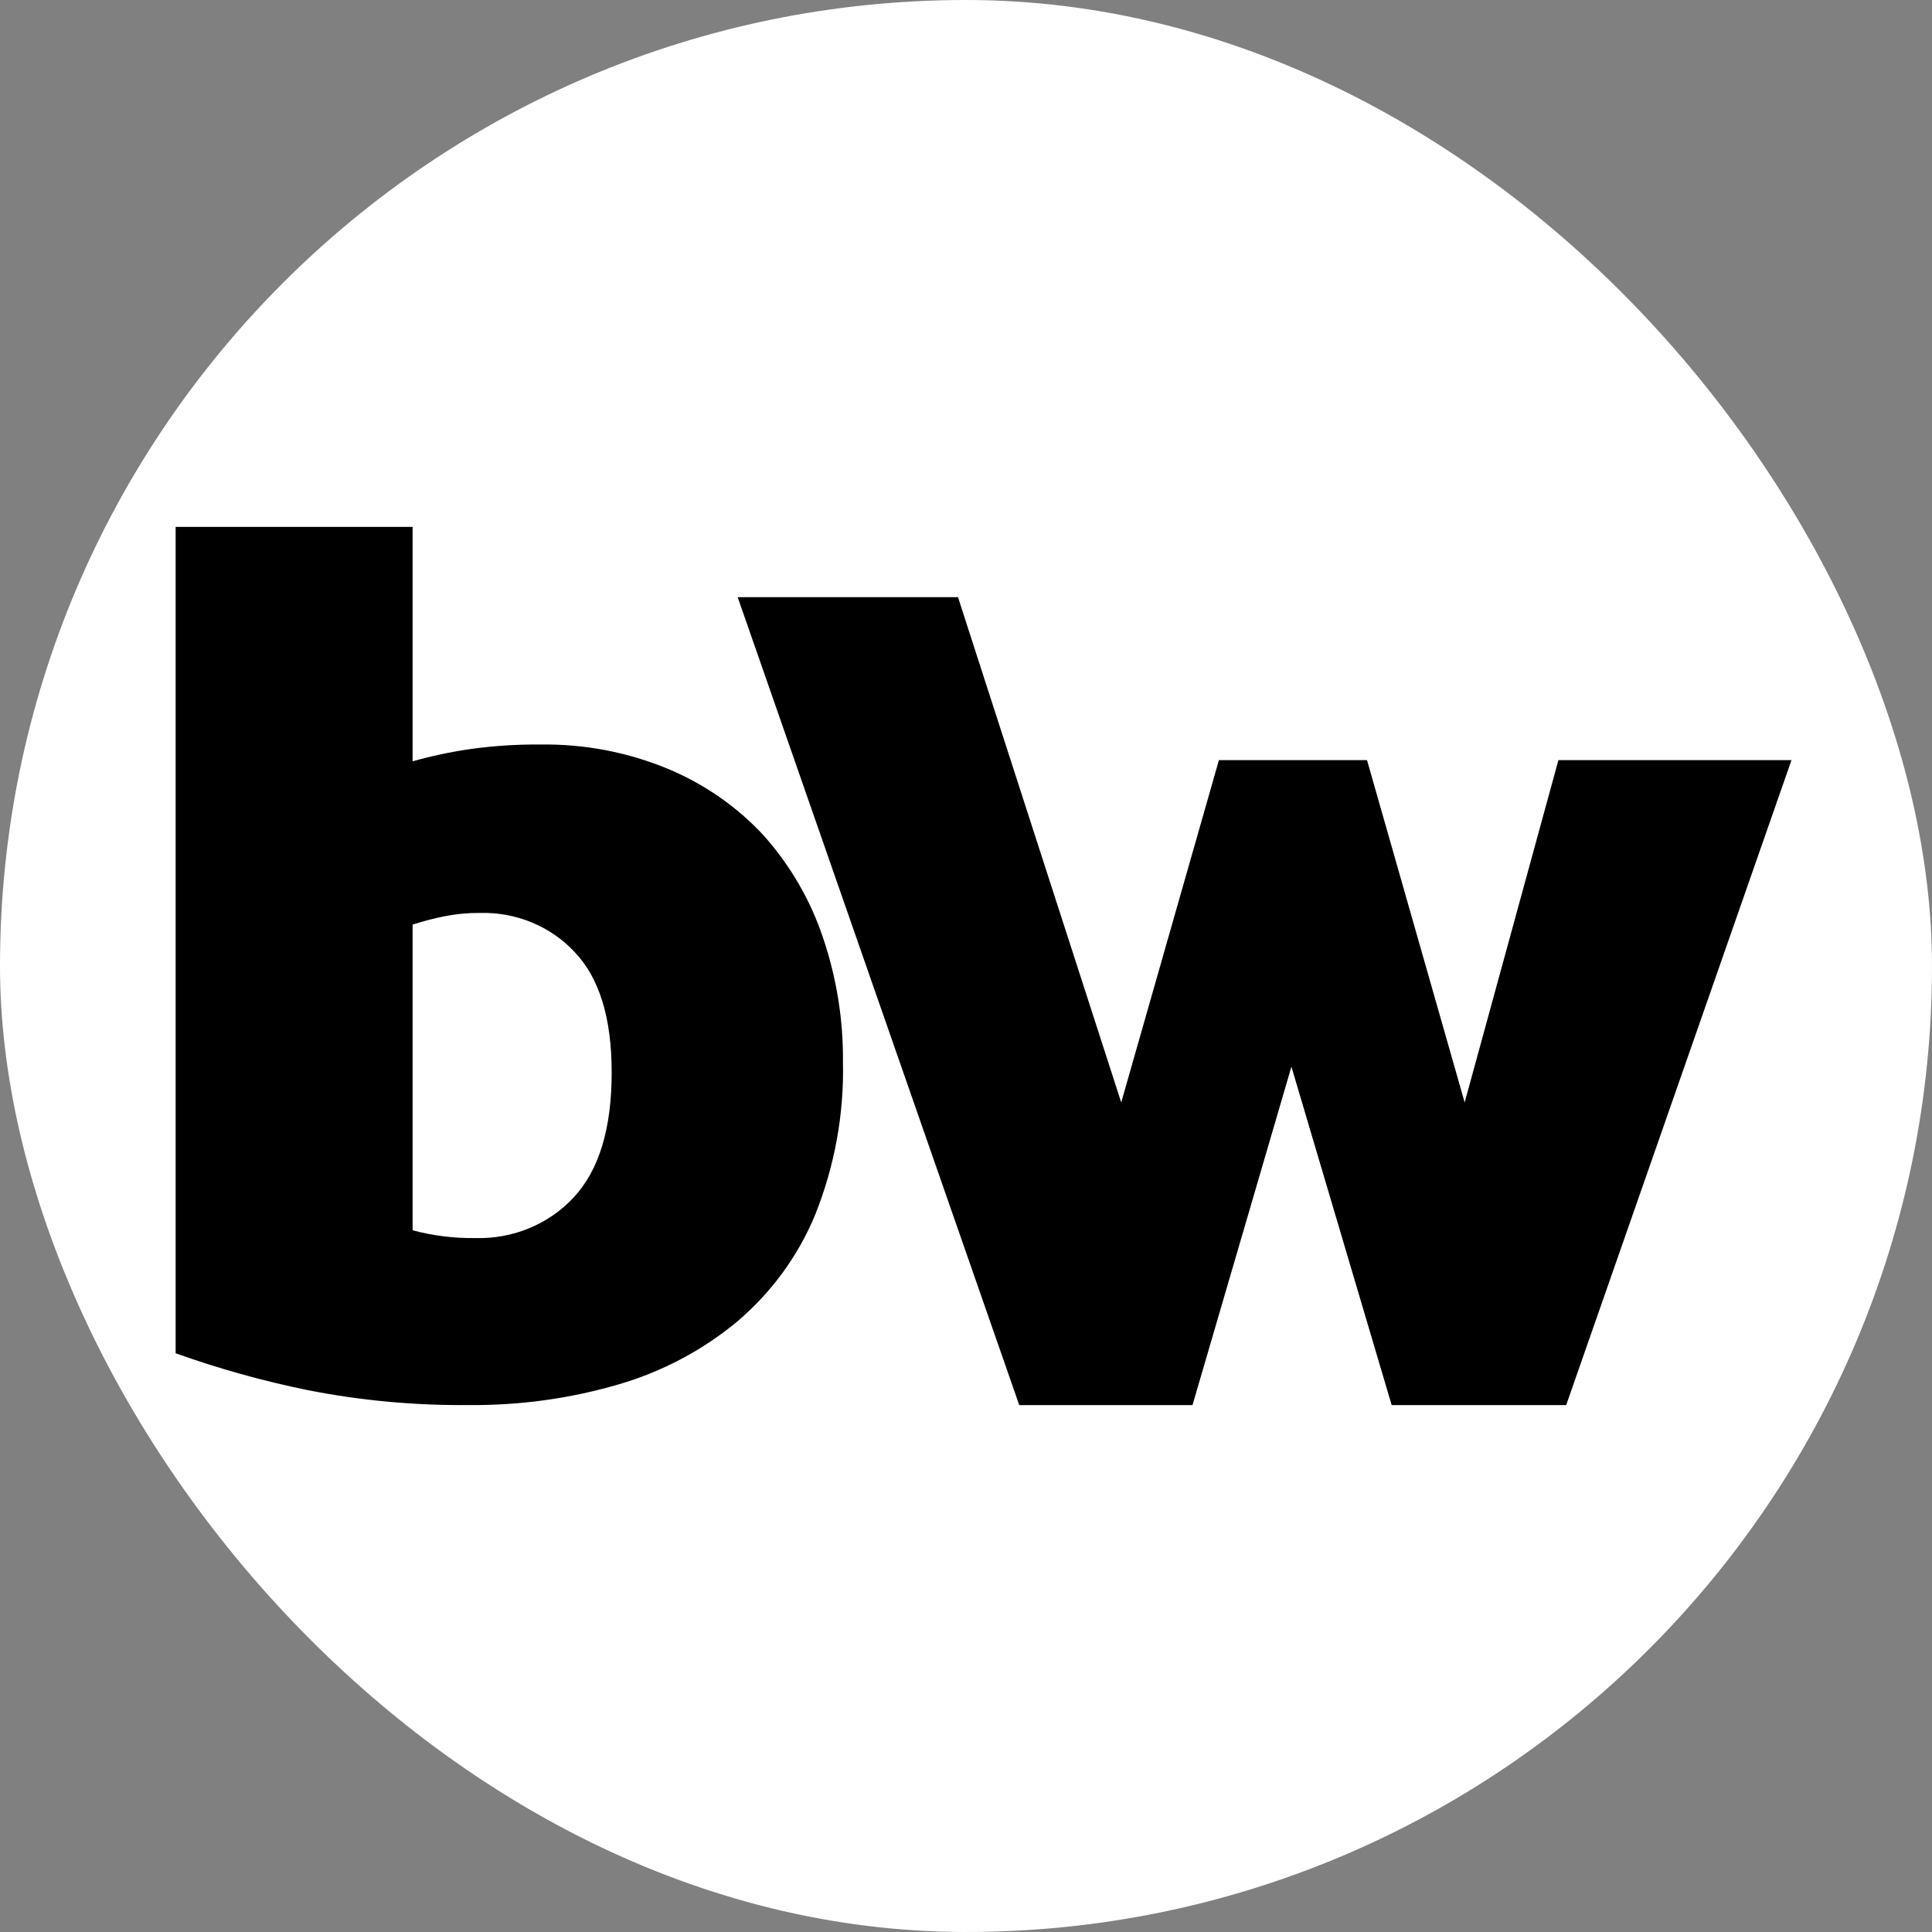 <svg width="55" height="55" viewBox="0 0 55 55" fill="none" xmlns="http://www.w3.org/2000/svg">
<rect x="0" y="0" width="55" height="55" fill="#808080" stroke="none"/>
<rect width="55" height="55" rx="27.5" fill="white"/>
<path d="M11.746 21.673C12.283 21.521 12.831 21.405 13.384 21.325C14.043 21.233 14.708 21.189 15.374 21.195C16.633 21.175 17.882 21.414 19.036 21.896C20.076 22.334 21.004 22.984 21.754 23.8C22.506 24.649 23.075 25.633 23.429 26.693C23.816 27.835 24.008 29.028 23.997 30.228C24.031 31.714 23.762 33.192 23.207 34.579C22.727 35.745 21.968 36.787 20.989 37.62C20.008 38.435 18.86 39.044 17.617 39.409C16.236 39.813 14.798 40.012 13.353 39.999C11.812 40.014 10.274 39.872 8.764 39.575C7.484 39.314 6.226 38.963 5 38.525V15H11.746V21.673ZM11.746 35.023C12.324 35.178 12.921 35.253 13.521 35.245C14.593 35.279 15.625 34.853 16.335 34.084C17.055 33.309 17.415 32.122 17.413 30.525C17.413 28.975 17.059 27.832 16.352 27.096C15.673 26.369 14.693 25.964 13.674 25.989C13.337 25.986 13.001 26.017 12.671 26.081C12.358 26.143 12.049 26.223 11.746 26.321V35.023Z" fill="black"/>
<path d="M29.016 40L21 17H27.272L31.919 31.384L34.7 21.639H38.916L41.696 31.384L44.365 21.639H51L44.586 40H39.618L36.764 30.366L33.948 40H29.016Z" fill="black"/>
</svg>
